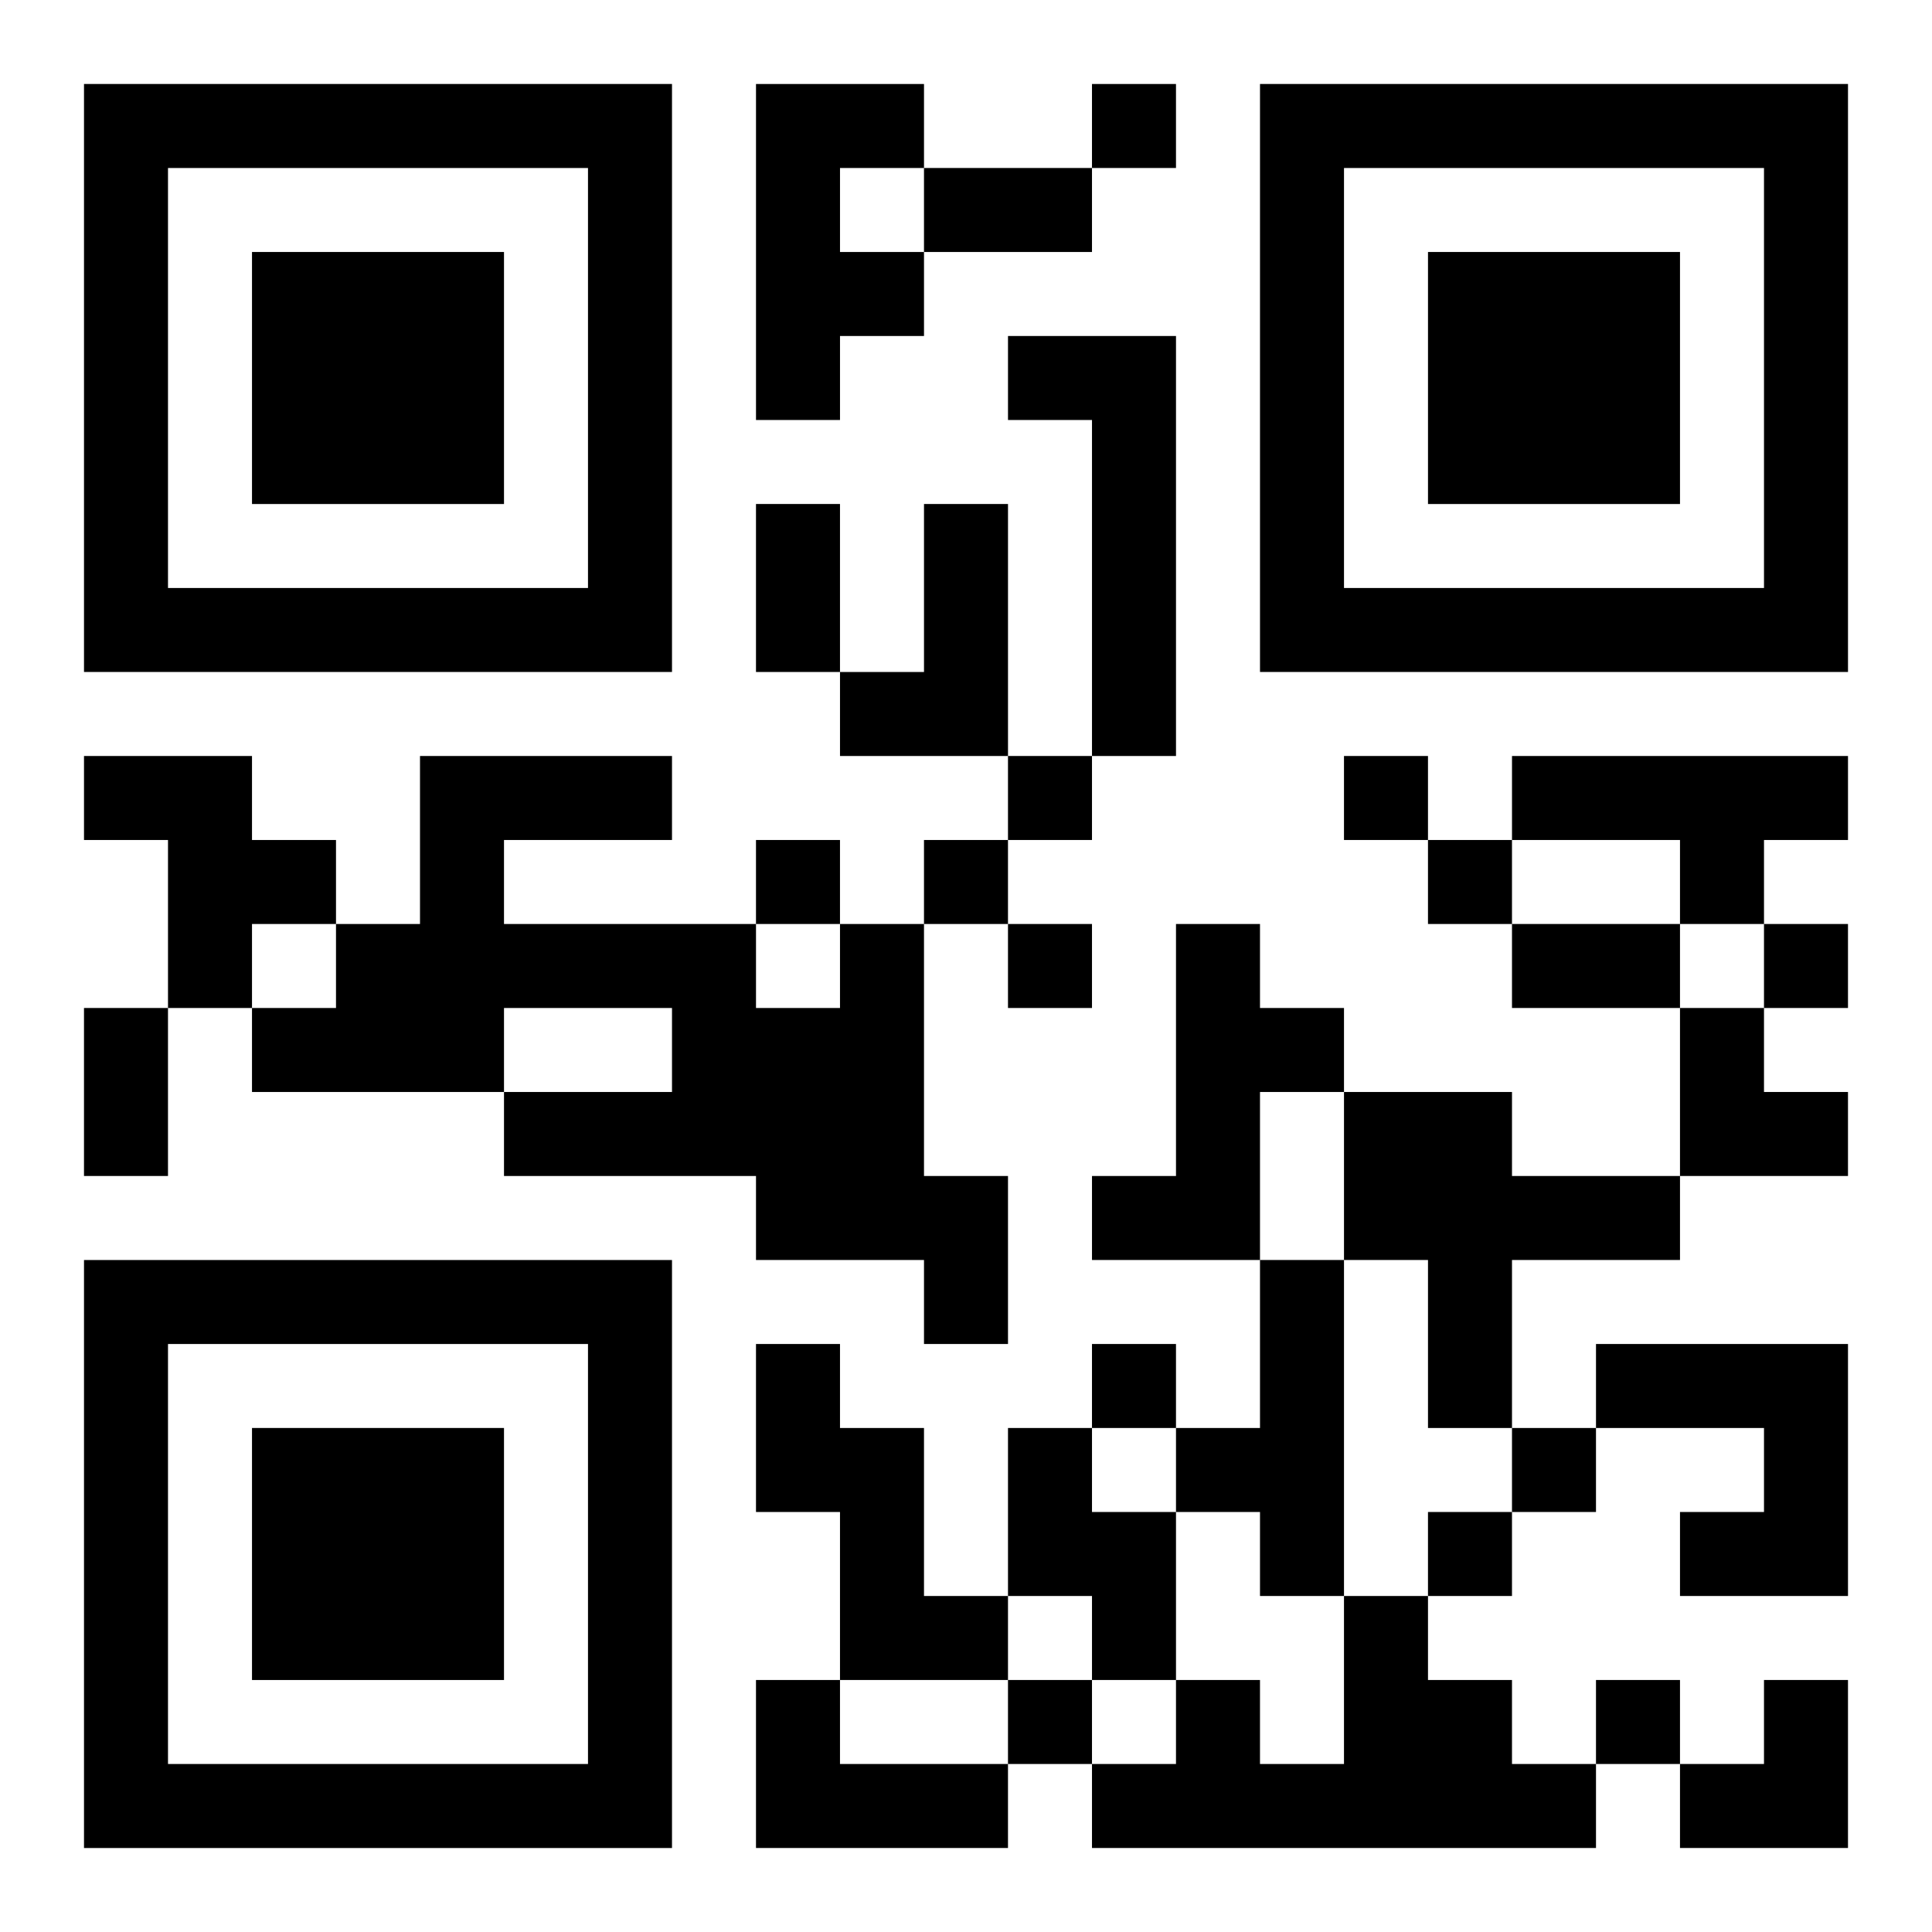 <?xml version="1.0" encoding="UTF-8"?>
<svg width="250" height="250" baseProfile="full" version="1.1" viewBox="-1 -1 23 23" xmlns="http://www.w3.org/2000/svg" xmlns:xlink="http://www.w3.org/1999/xlink"><symbol id="a"><path d="m0 7v7h7v-7h-7zm1 1h5v5h-5v-5zm1 1v3h3v-3h-3z"/></symbol><use y="-7" xlink:href="#a"/><use y="7" xlink:href="#a"/><use x="14" y="-7" xlink:href="#a"/><path d="m8 0h2v1h-1v1h1v1h-1v1h-1v-4m3 3h2v5h-1v-4h-1v-1m-1 2h1v3h-2v-1h1v-2m-10 3h2v1h1v1h-1v1h-1v-2h-1v-1m17 0h4v1h-1v1h-1v-1h-2v-1m-8 2h1v3h1v2h-1v-1h-2v-1h-3v-1h2v-1h-2v1h-3v-1h1v-1h1v-2h3v1h-2v1h3v1h1v-1m4 0h1v1h1v1h-1v2h-2v-1h1v-3m2 2h2v1h2v1h-2v2h-1v-2h-1v-2m-1 2h1v4h-1v-1h-1v-1h1v-2m-6 1h1v1h1v2h1v1h-2v-2h-1v-2m10 0h3v3h-2v-1h1v-1h-2v-1m-7 1h1v1h1v2h-1v-1h-1v-2m4 2h1v1h1v1h1v1h-6v-1h1v-1h1v1h1v-2m-7 1h1v1h2v1h-3v-2m4-19v1h1v-1h-1m-1 8v1h1v-1h-1m4 0v1h1v-1h-1m-7 1v1h1v-1h-1m2 0v1h1v-1h-1m6 0v1h1v-1h-1m-5 1v1h1v-1h-1m9 0v1h1v-1h-1m-8 5v1h1v-1h-1m5 1v1h1v-1h-1m-1 1v1h1v-1h-1m-5 2v1h1v-1h-1m7 0v1h1v-1h-1m-8-18h2v1h-2v-1m-2 4h1v2h-1v-2m9 5h2v1h-2v-1m-17 1h1v2h-1v-2m19 0h1v1h1v1h-2zm0 8m1 0h1v2h-2v-1h1z"/></svg>

